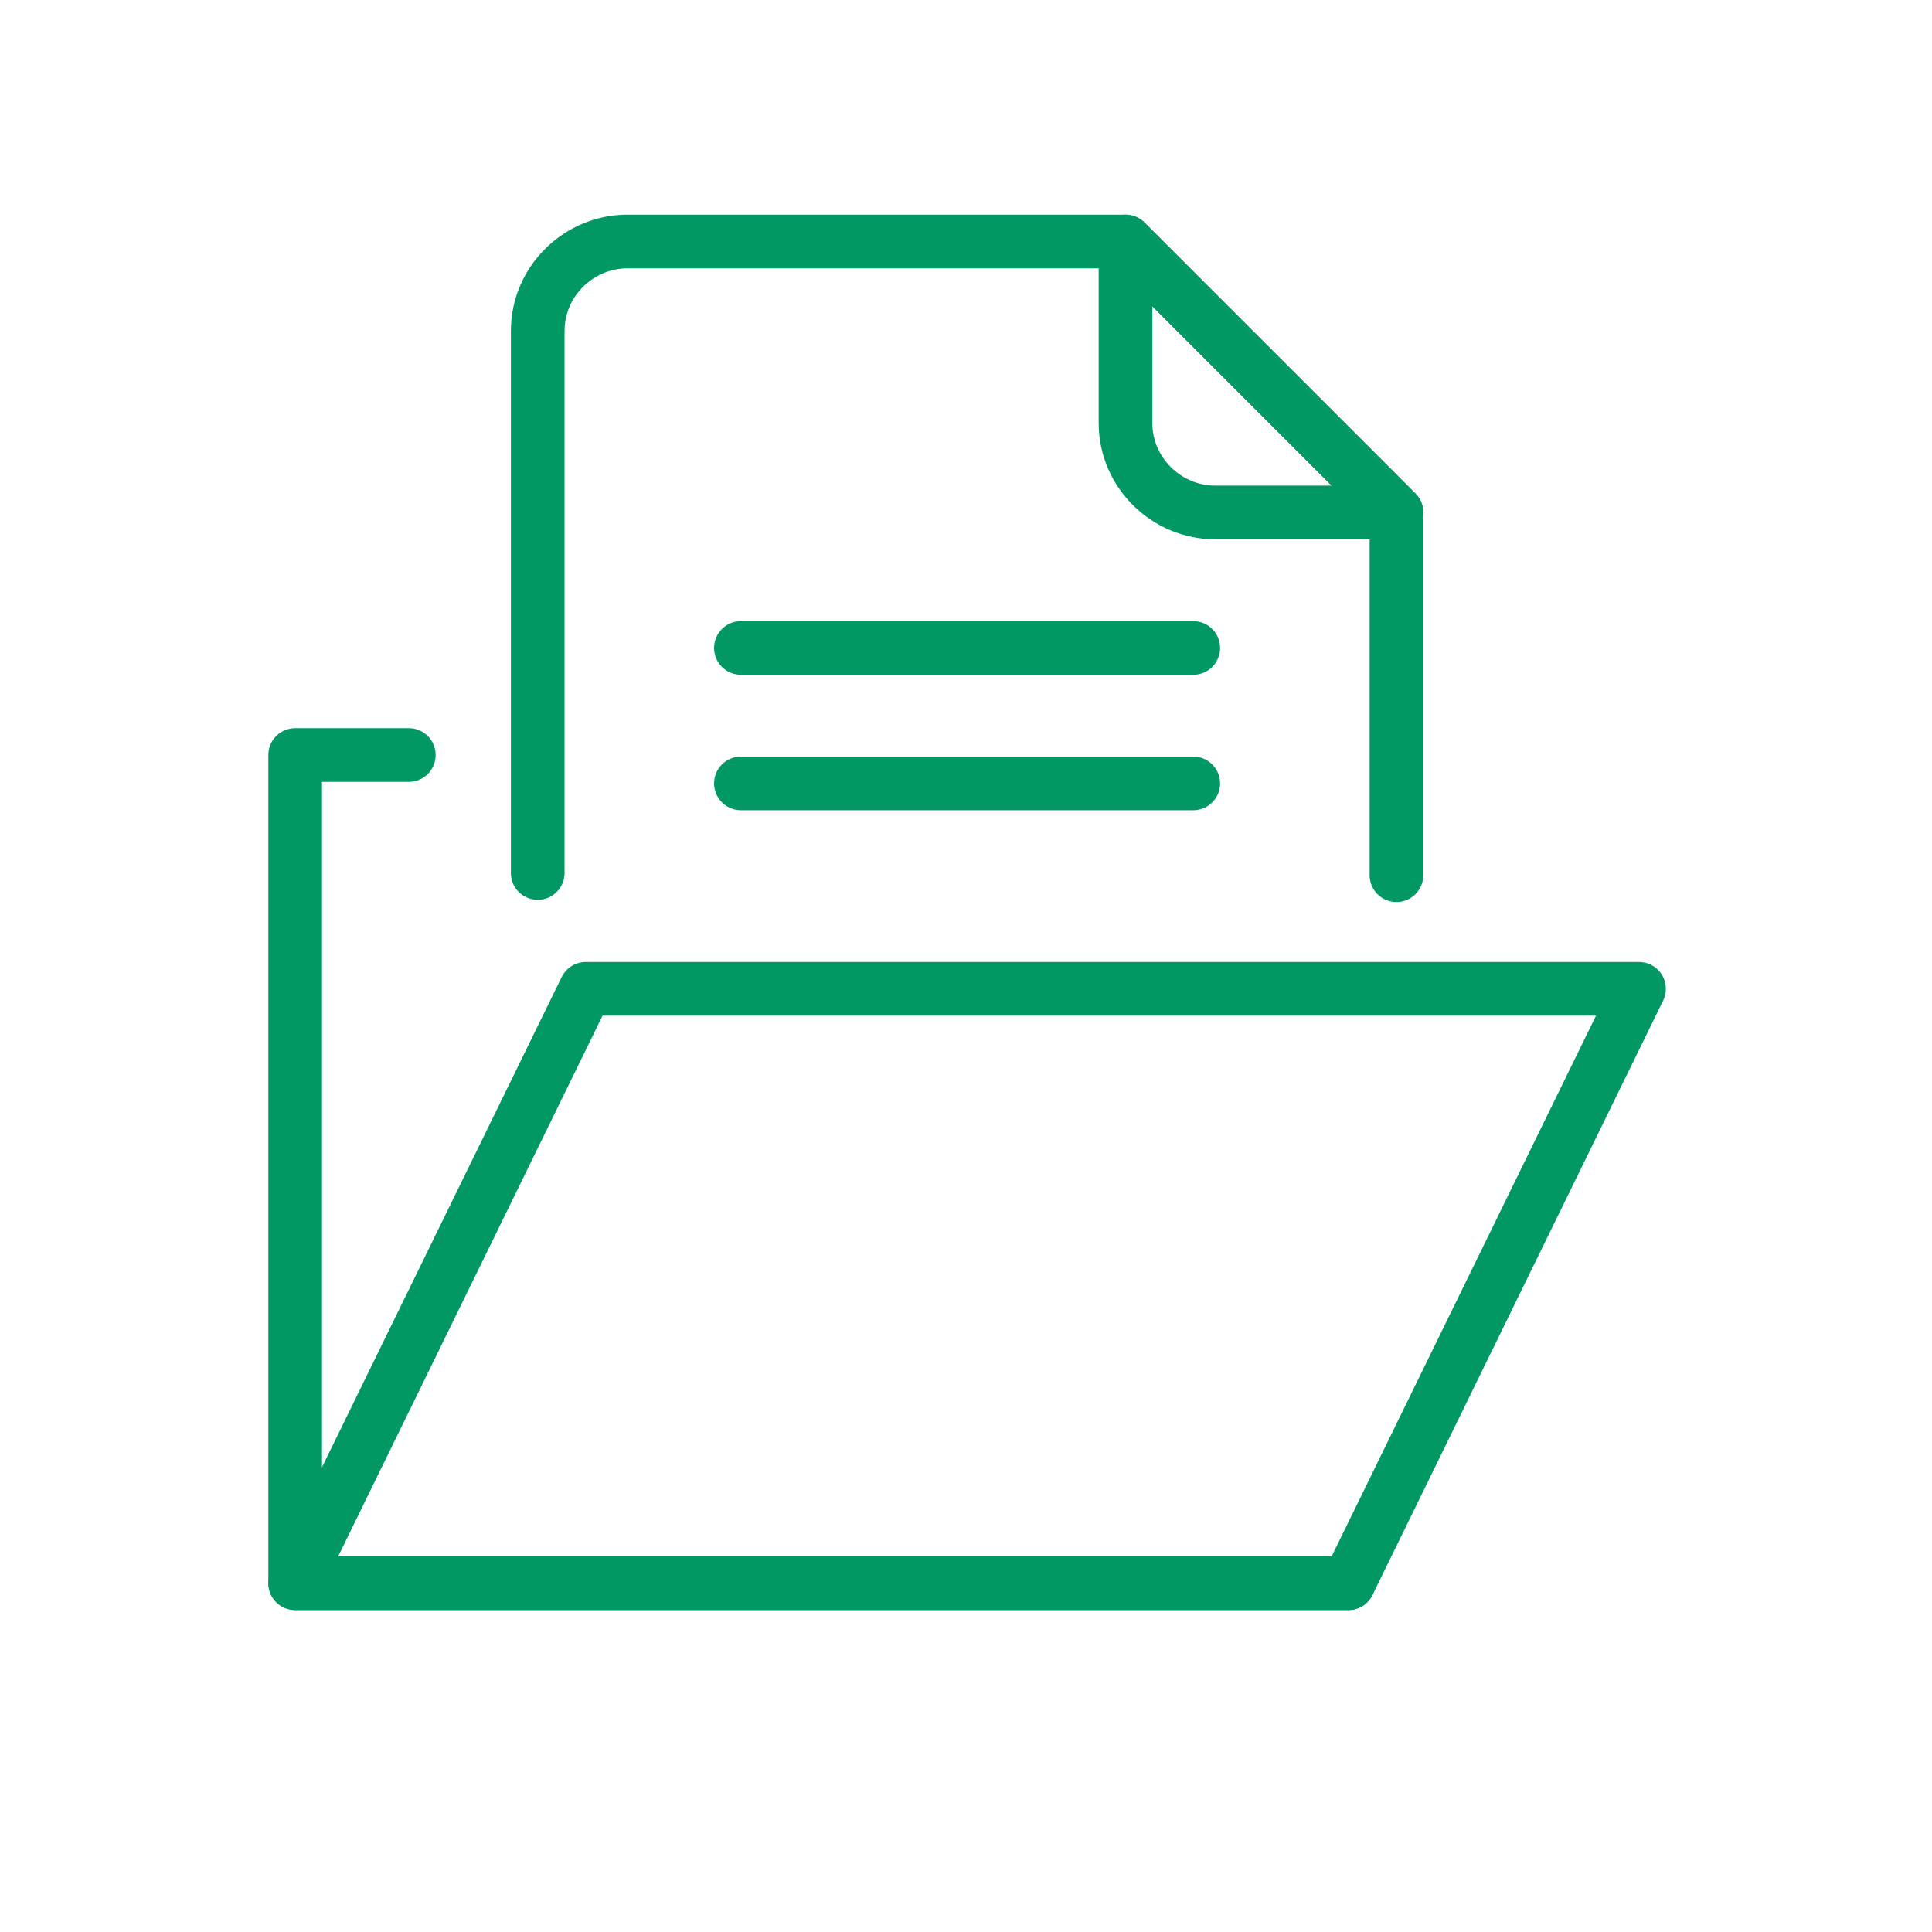 <svg width="72" height="72" viewBox="0 0 72 72" fill="none" xmlns="http://www.w3.org/2000/svg">
<path d="M20.039 32.534V12.339C20.039 10.466 21.586 9 23.378 9H41.945L52.042 19.098V32.616" stroke="#019863" stroke-width="2" stroke-miterlimit="10" stroke-linecap="round" stroke-linejoin="round"/>
<path d="M41.944 9V15.759C41.944 17.632 43.492 19.098 45.283 19.098H52.042L41.944 9Z" stroke="#019863" stroke-width="2" stroke-miterlimit="10" stroke-linecap="round" stroke-linejoin="round"/>
<path d="M44.469 29.195H27.612" stroke="#019863" stroke-width="2" stroke-miterlimit="10" stroke-linecap="round" stroke-linejoin="round"/>
<path d="M44.469 24.147H27.612" stroke="#019863" stroke-width="2" stroke-miterlimit="10" stroke-linecap="round" stroke-linejoin="round"/>
<path d="M50.251 59H11V28.137H15.235" stroke="#019863" stroke-width="2" stroke-miterlimit="10" stroke-linecap="round" stroke-linejoin="round"/>
<path d="M50.251 59H11L21.831 36.85H61.081L50.251 59Z" stroke="#019863" stroke-width="2" stroke-miterlimit="10" stroke-linecap="round" stroke-linejoin="round"/>
</svg>
